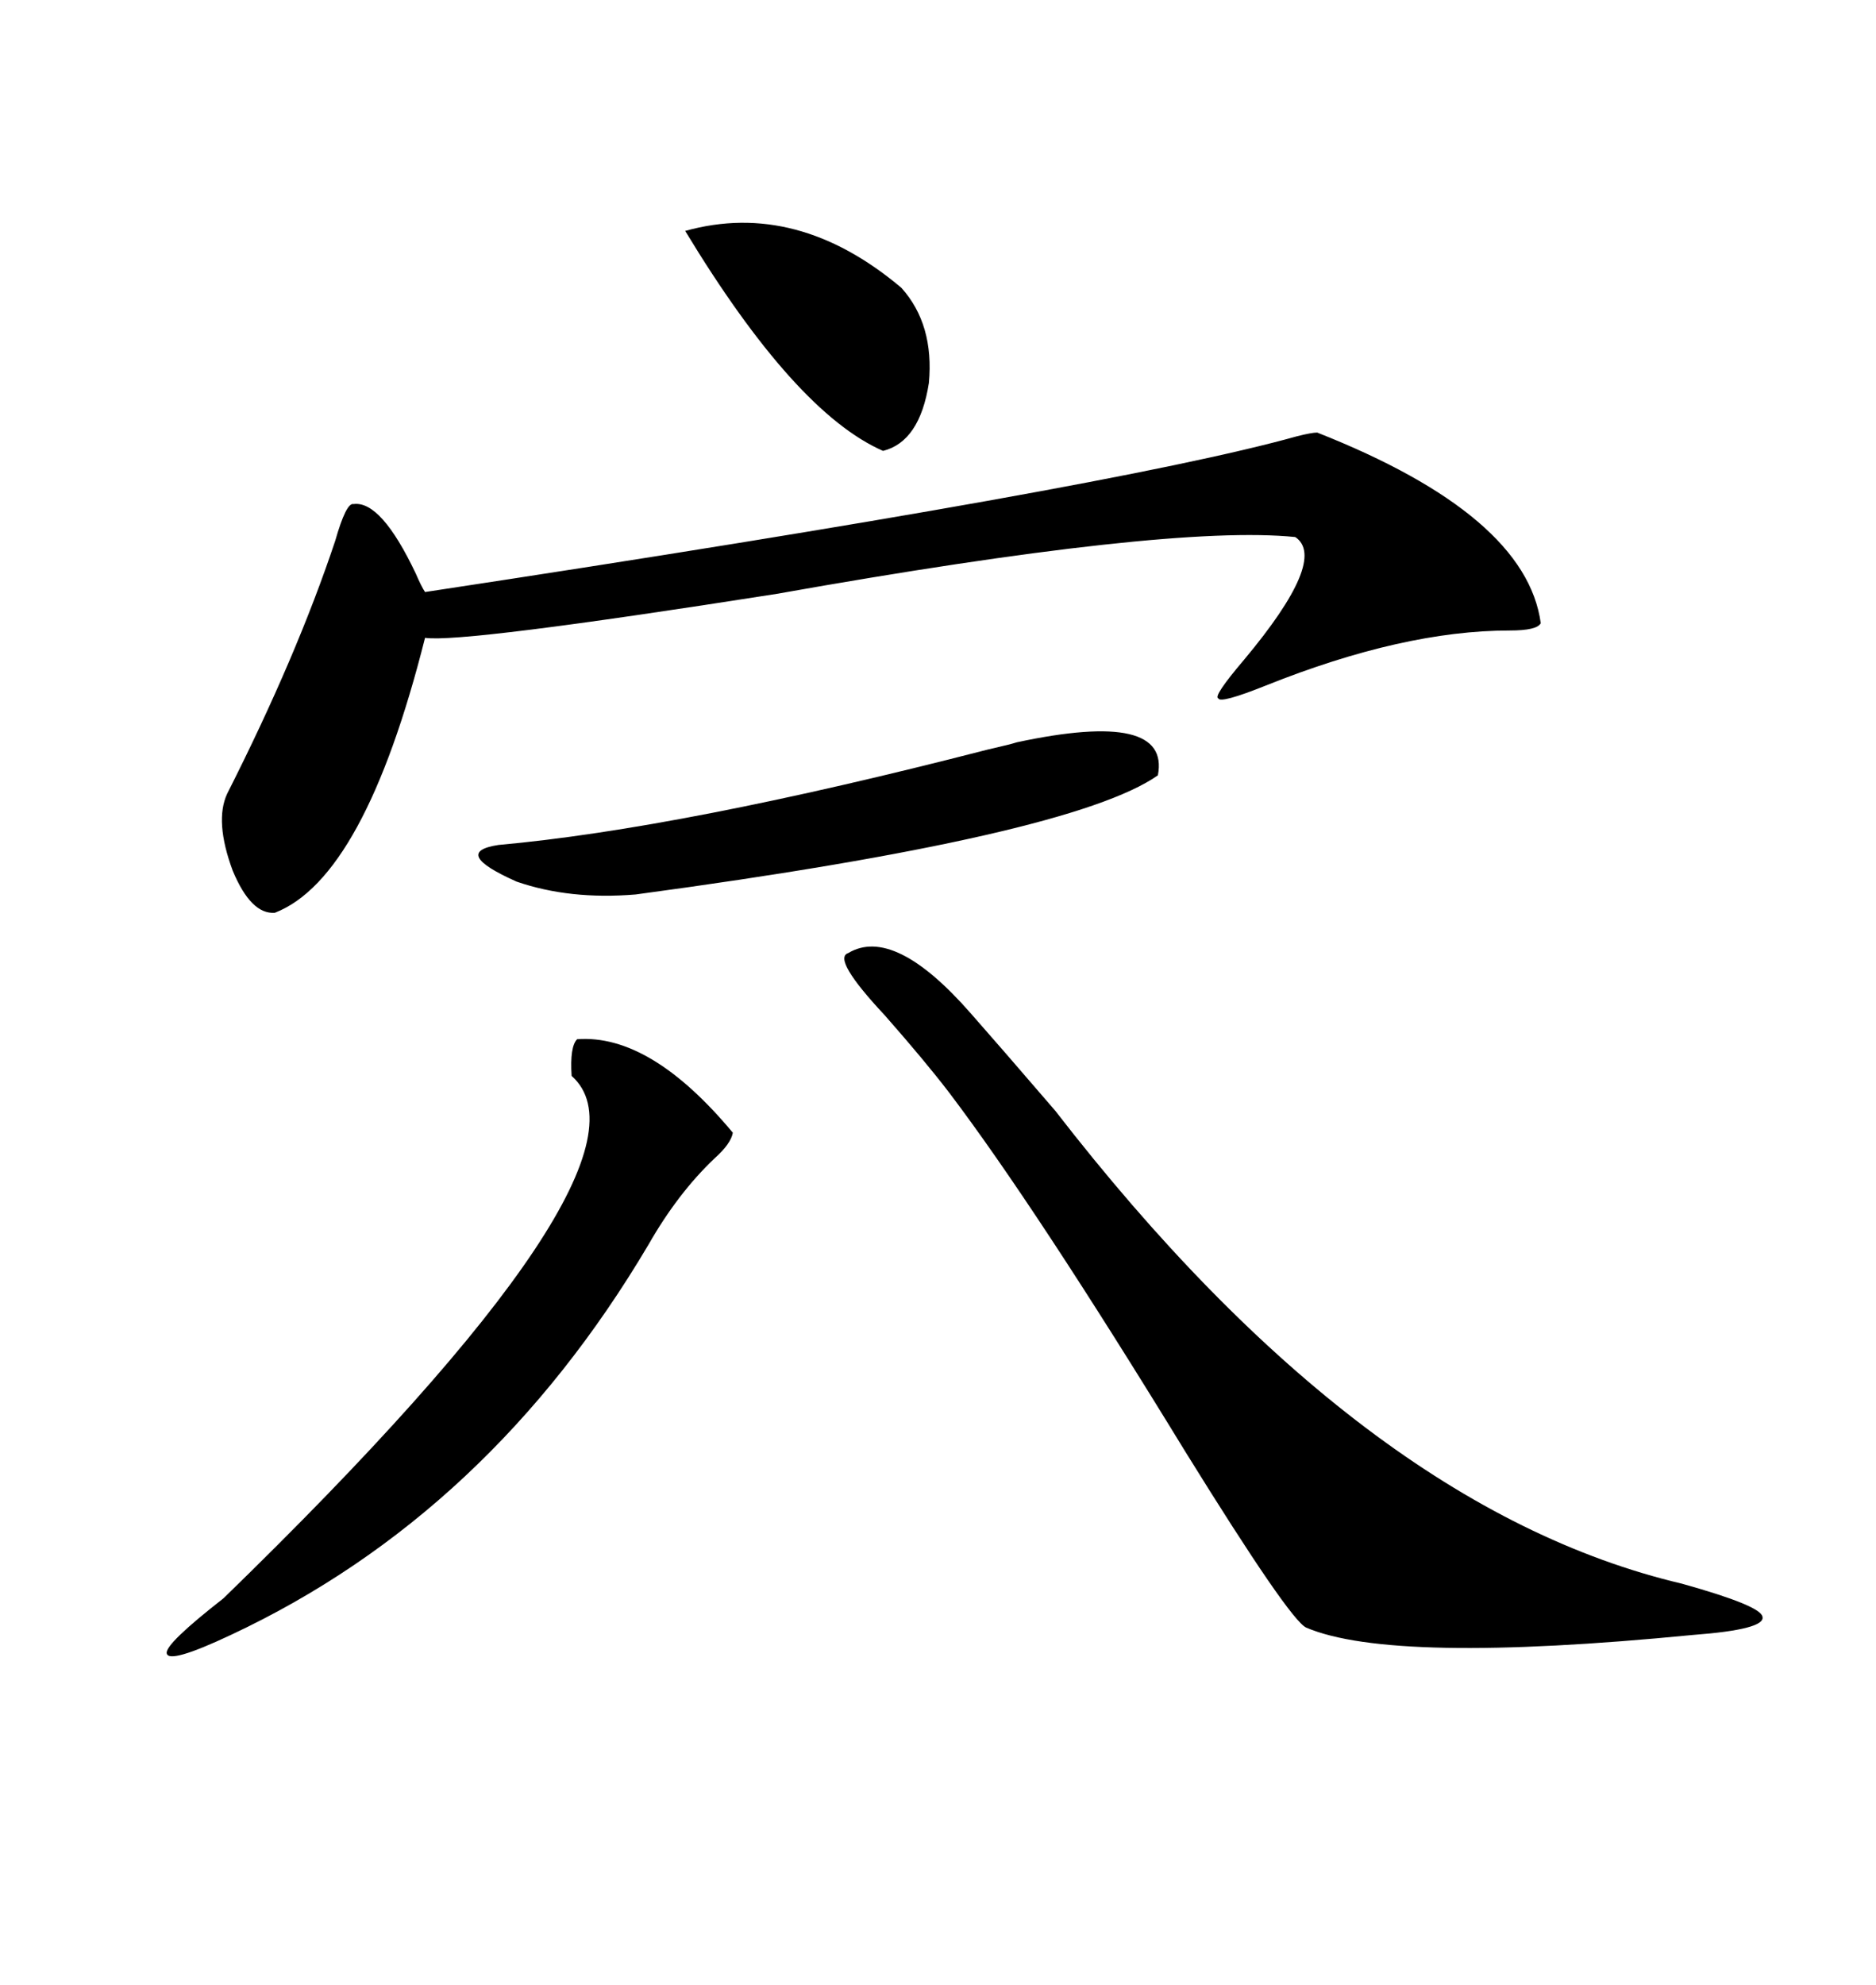 <svg xmlns="http://www.w3.org/2000/svg" xmlns:xlink="http://www.w3.org/1999/xlink" width="300" height="317.285"><path d="M210.64 69.14L210.64 69.14Q244.04 82.32 246.39 99.61L246.39 99.61Q245.80 100.78 241.41 100.78L241.41 100.78Q224.41 100.78 202.44 109.57L202.44 109.57Q195.12 112.50 194.82 111.62L194.82 111.62Q193.95 111.33 198.93 105.47L198.93 105.47Q212.40 89.36 207.13 85.84L207.13 85.84Q186.91 83.79 124.22 94.92L124.22 94.92Q73.83 102.83 67.97 101.95L67.97 101.95Q58.30 140.33 43.95 145.90L43.95 145.90Q40.14 146.19 37.21 139.16L37.21 139.16Q34.28 131.25 36.33 126.86L36.33 126.86Q47.46 104.88 53.61 86.43L53.61 86.43Q55.37 80.27 56.54 80.57L56.54 80.57Q60.94 79.98 66.50 91.70L66.50 91.70Q67.38 93.75 67.97 94.63L67.97 94.63Q178.13 77.93 207.42 69.73L207.42 69.73Q209.77 69.14 210.64 69.14ZM135.64 152.34L135.64 152.34Q142.97 147.95 155.27 162.01L155.27 162.01Q159.67 166.99 168.75 177.54L168.75 177.54Q217.97 241.11 268.95 253.13L268.95 253.13Q281.54 256.64 281.84 258.40L281.84 258.40Q282.42 260.45 270.70 261.33L270.70 261.33Q222.66 266.02 208.89 260.16L208.89 260.16Q206.25 258.98 189.55 232.03L189.55 232.03Q165.53 192.77 151.76 174.61L151.76 174.61Q147.95 169.63 141.50 162.30L141.50 162.30Q133.01 153.22 135.64 152.34ZM92.29 166.11L92.29 166.11Q104.00 165.23 117.19 181.05L117.19 181.05Q116.89 182.81 114.26 185.16L114.26 185.16Q108.40 190.72 103.71 198.93L103.71 198.93Q78.22 241.99 36.91 261.33L36.91 261.33Q26.95 266.02 26.66 264.26L26.66 264.26Q26.37 262.79 35.74 255.47L35.74 255.47Q107.23 186.04 91.41 171.97L91.41 171.97Q91.11 167.29 92.29 166.11ZM162.60 118.65L162.60 118.65Q187.21 113.38 185.16 123.93L185.16 123.93Q171.39 133.59 101.66 142.97L101.66 142.97Q91.11 143.85 82.62 140.92L82.62 140.92Q72.07 136.23 79.69 135.06L79.69 135.06Q108.98 132.42 157.91 119.82L157.91 119.82Q161.72 118.95 162.60 118.65ZM109.57 36.91L109.57 36.91Q127.44 31.93 144.14 46.00L144.14 46.00Q149.41 51.86 148.54 61.23L148.54 61.23Q147.07 70.61 141.21 72.07L141.21 72.07Q127.15 65.92 109.57 36.91Z"/></svg>